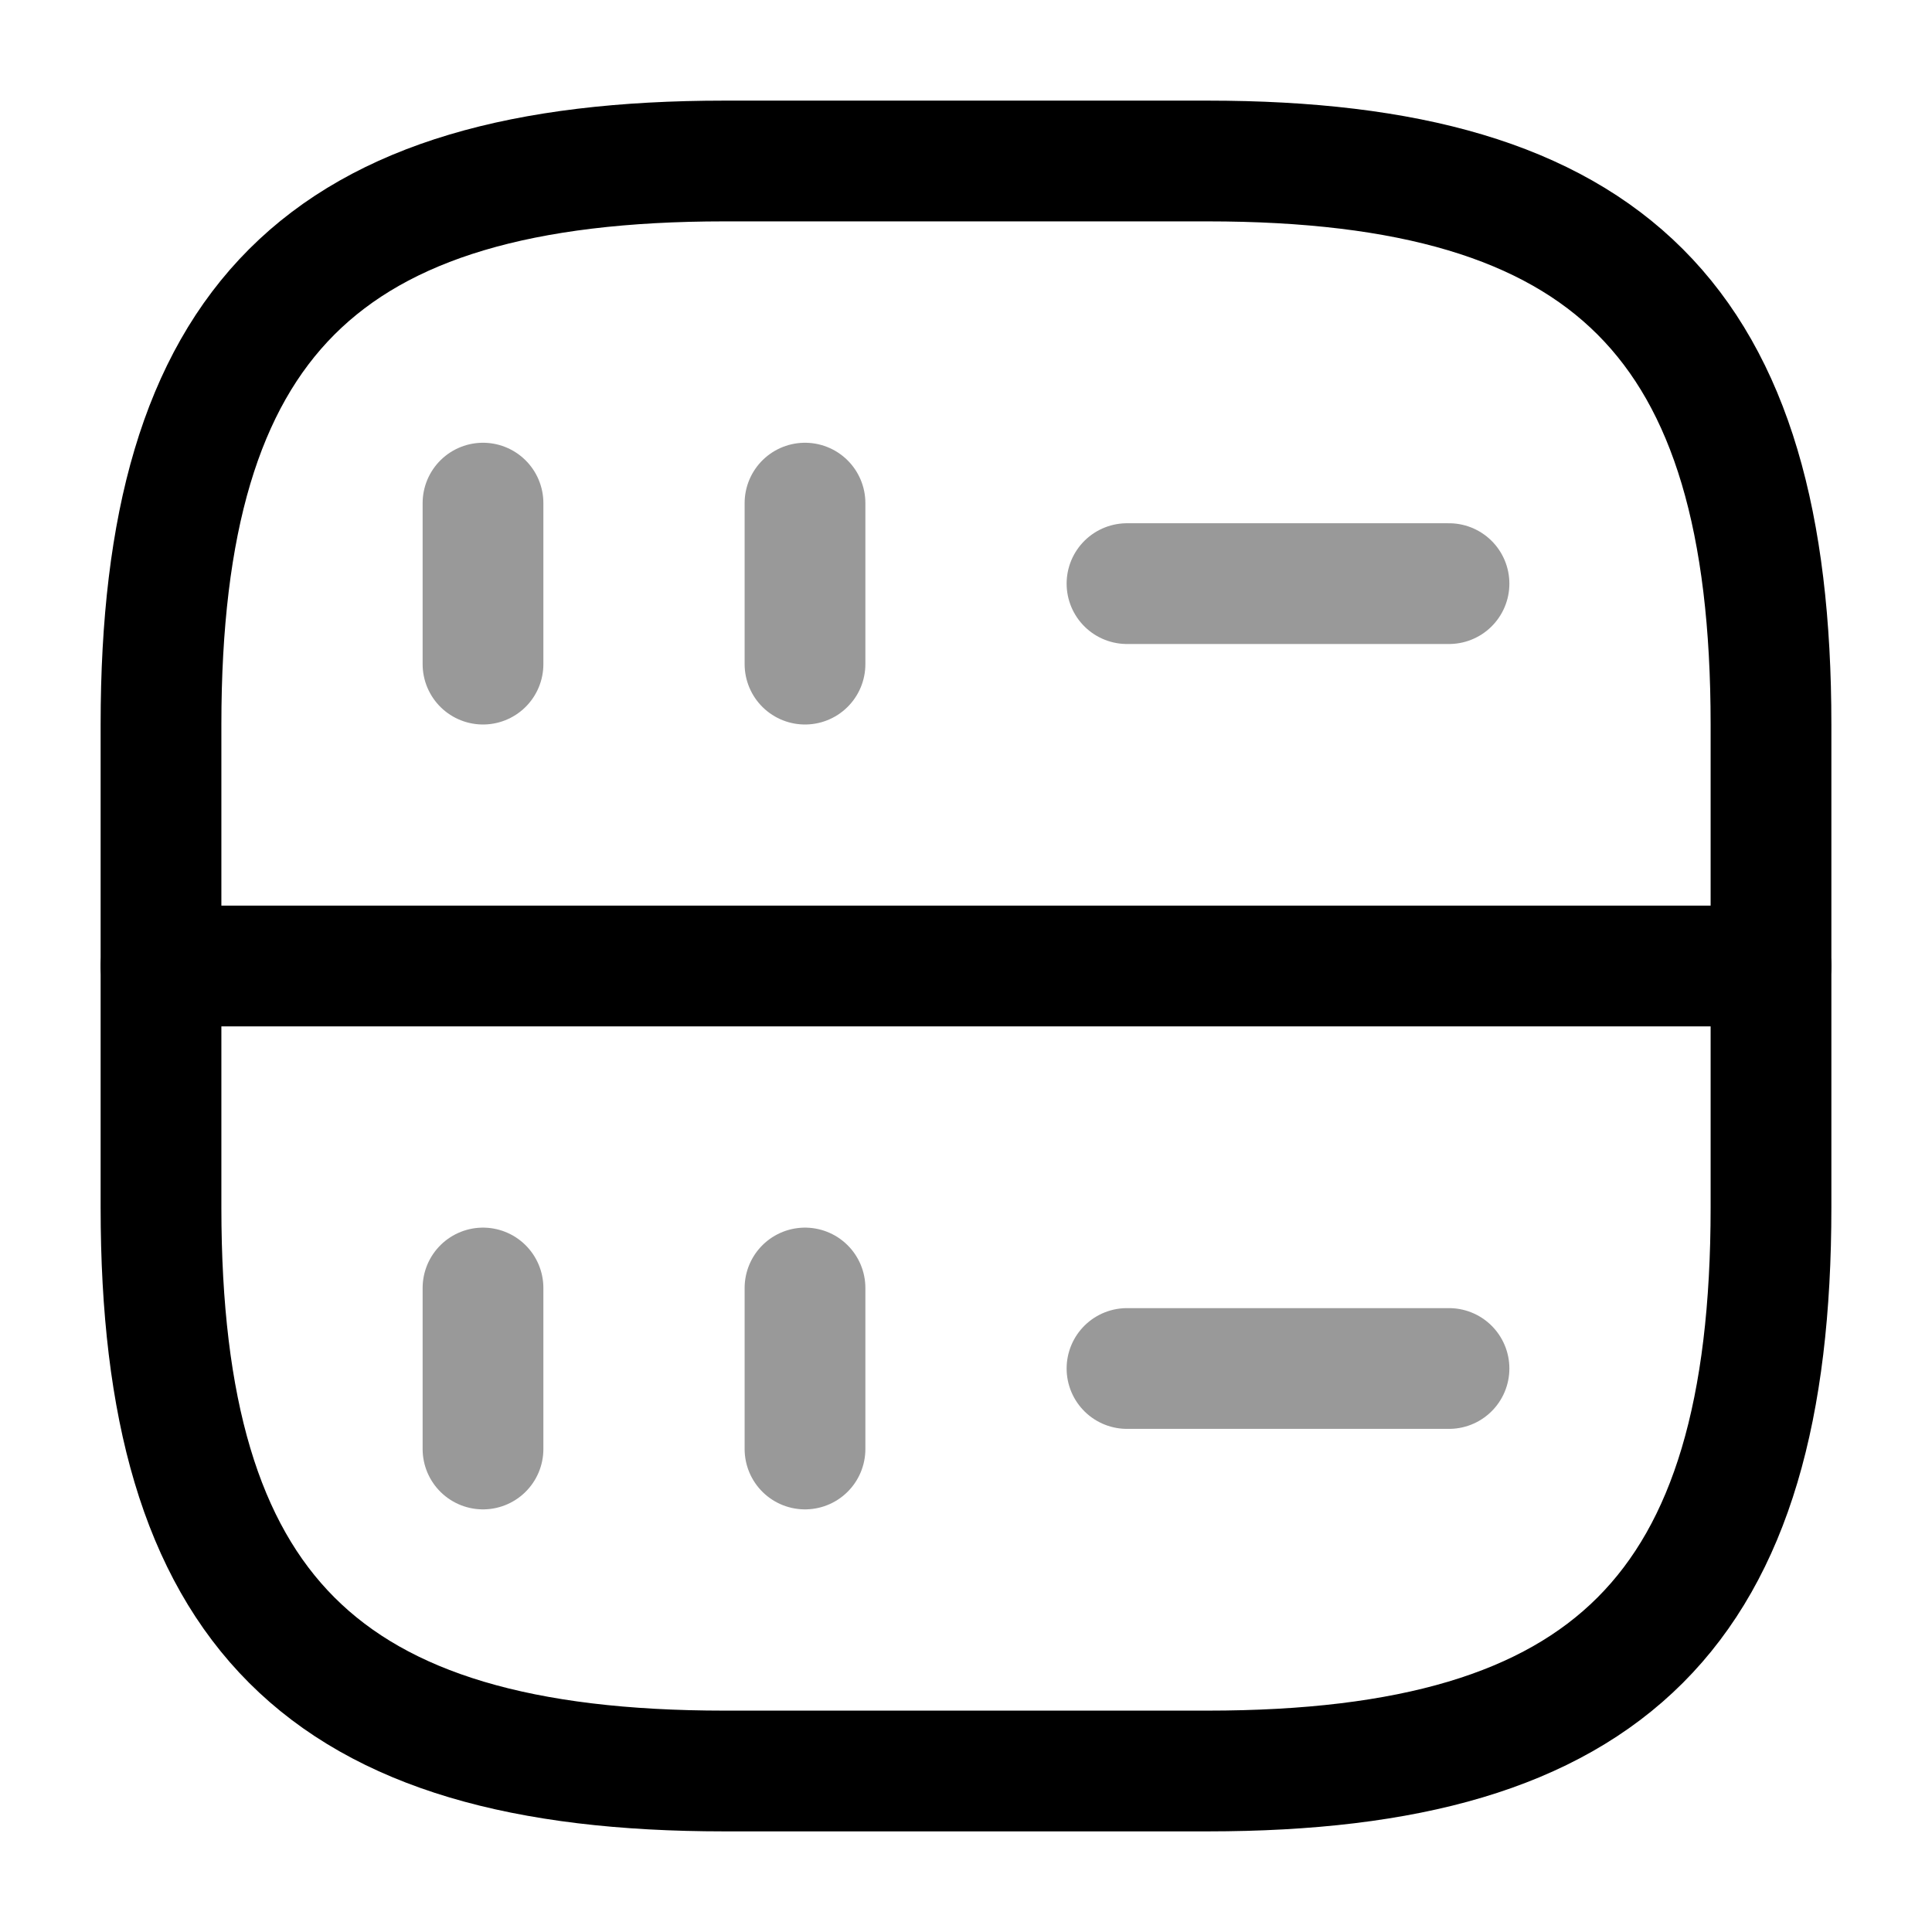 <svg xmlns="http://www.w3.org/2000/svg" fill="none" viewBox="0 0 24 24" stroke="currentColor" aria-hidden="true">
  <path stroke-linecap="round" stroke-linejoin="round" stroke-width="1.5" d="M6 6.25v2M10 6.25v2" opacity=".4"/>
  <path stroke-linecap="round" stroke-linejoin="round" stroke-width="1.5" d="M9 22h6c5 0 7-2 7-7V9c0-5-2-7-7-7H9C4 2 2 4 2 9v6c0 5 2 7 7 7z"/>
  <path stroke-linecap="round" stroke-linejoin="round" stroke-width="1.5" d="M6 16v2M10 16v2M14 7.25h4M14 17h4" opacity=".4"/>
  <path stroke-linecap="round" stroke-linejoin="round" stroke-width="1.5" d="M2 12h20"/>
</svg>
